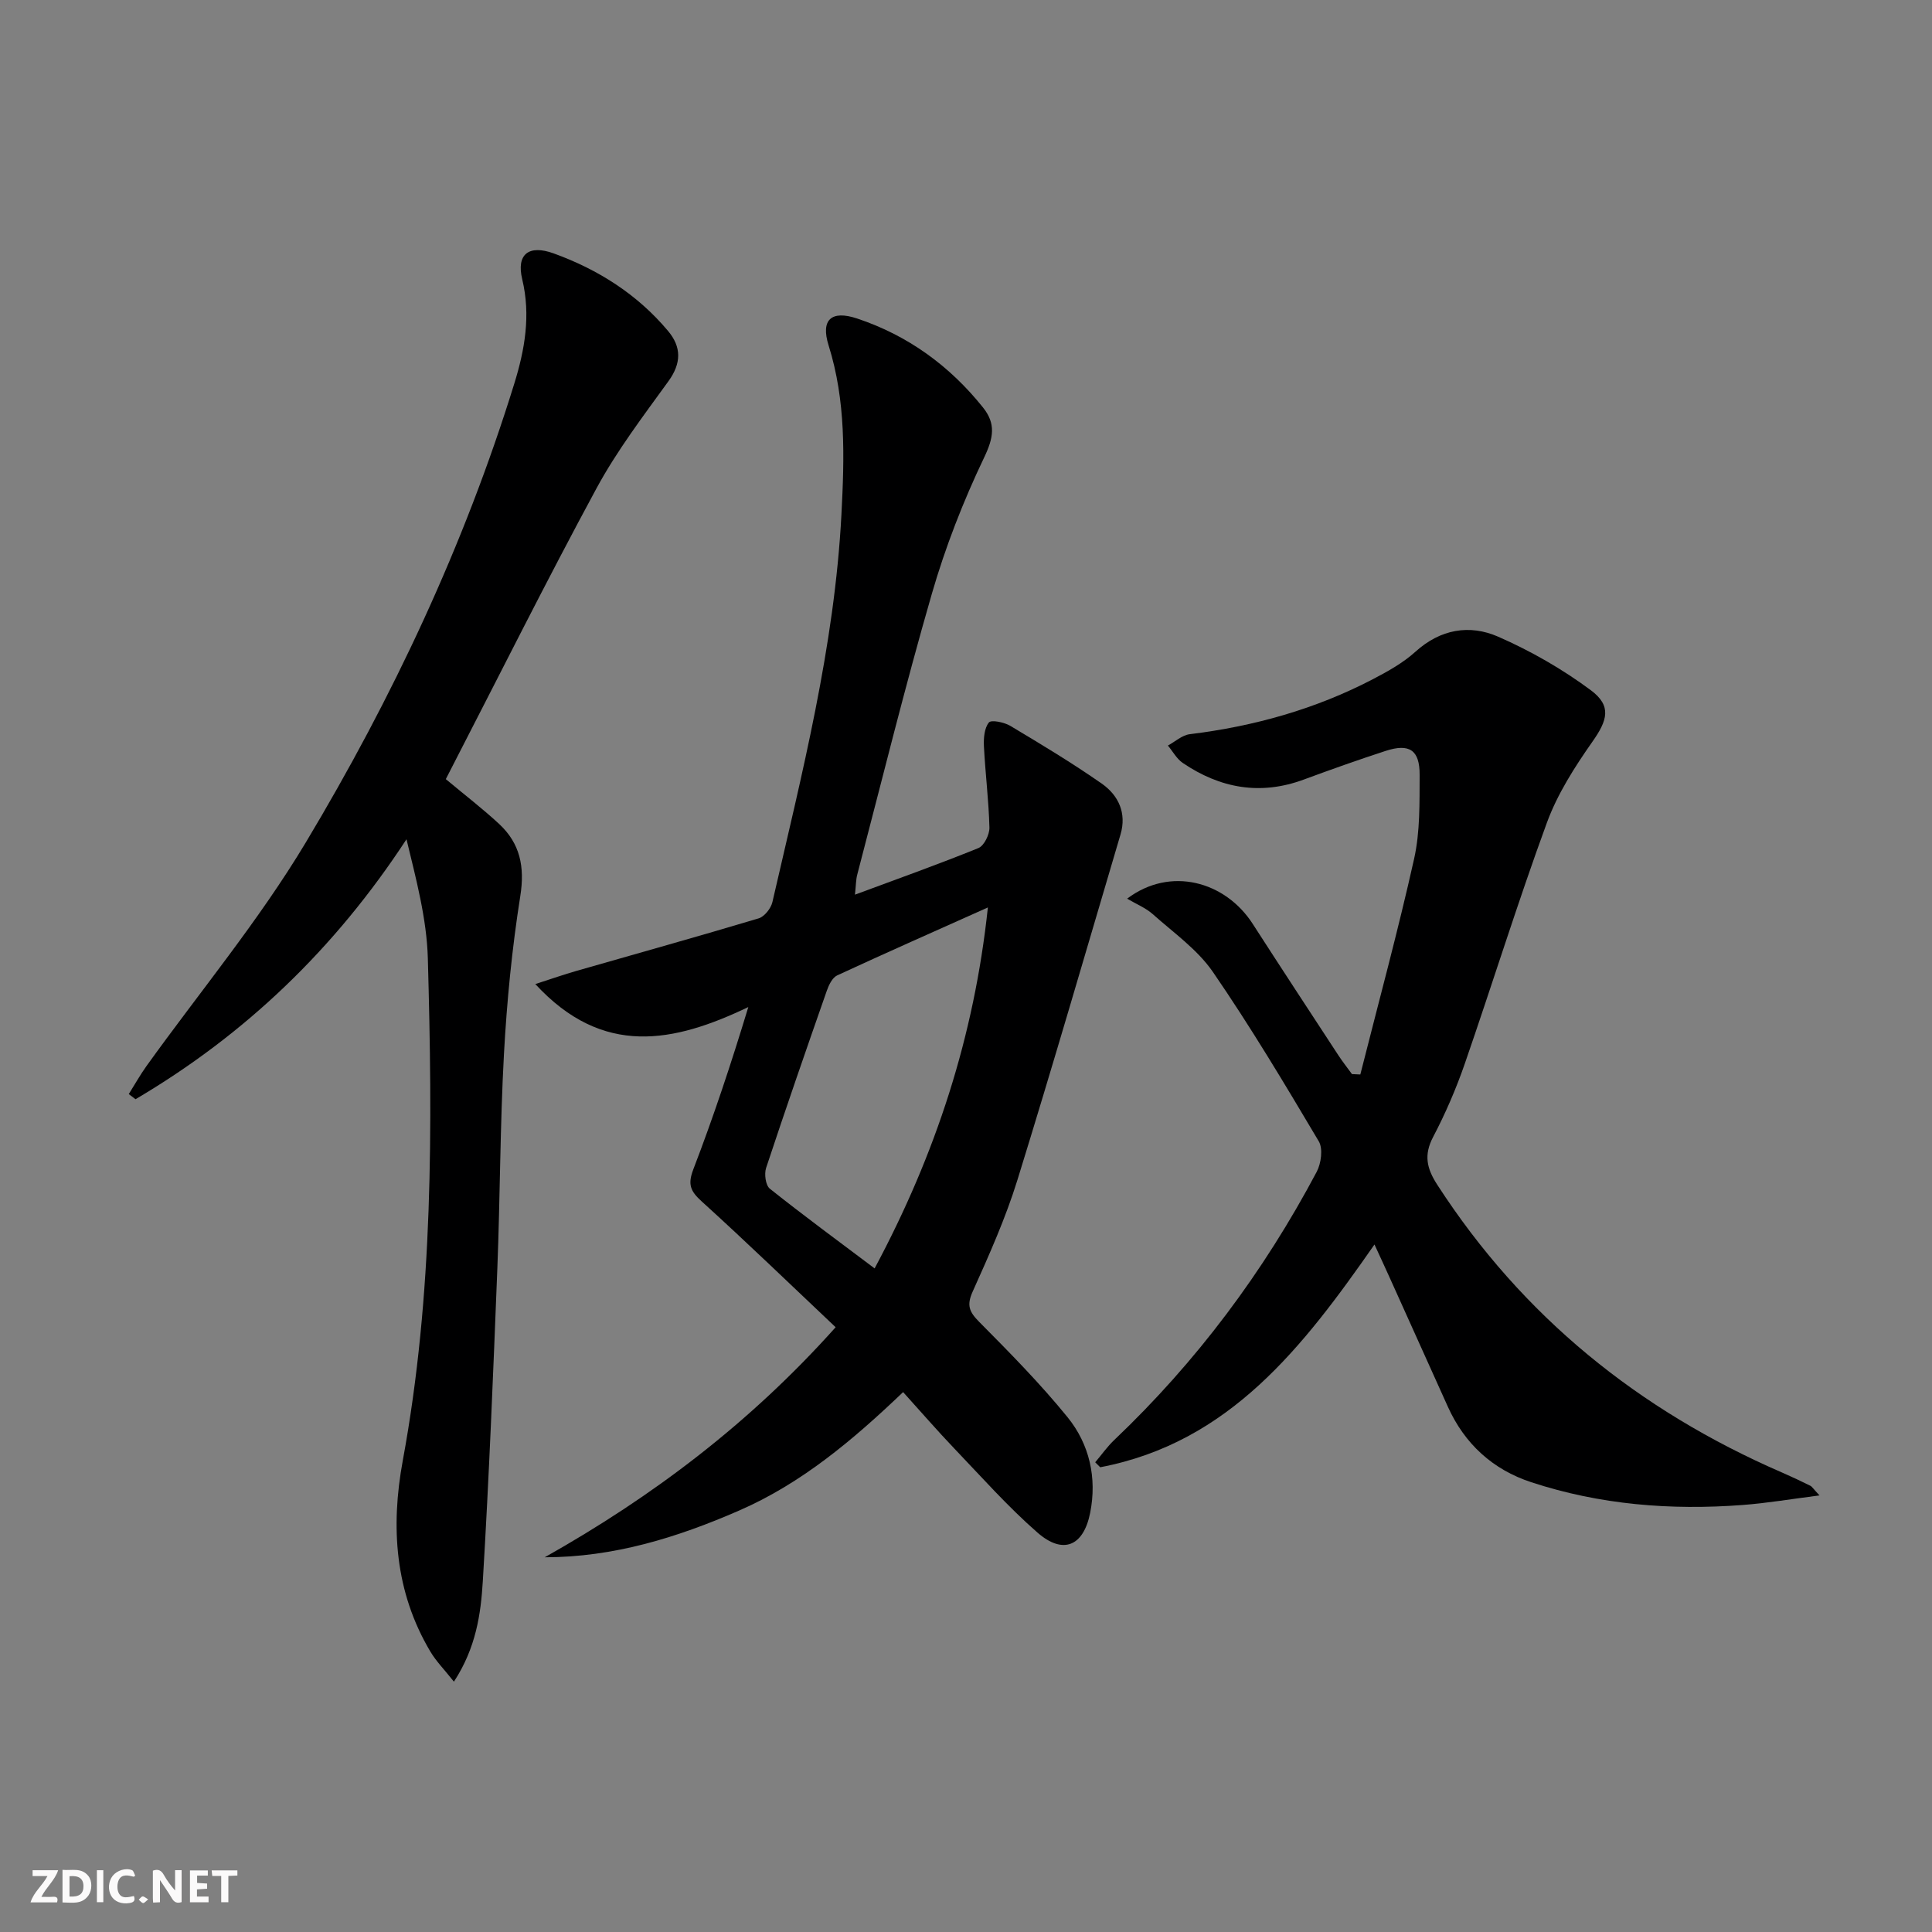 <svg enable-background="new 0 0 400 400" viewBox="0 0 400 400" xmlns="http://www.w3.org/2000/svg"><rect x="0" y="0" width="400" height="400" fill="#808080" stroke="none"/><g fill="#fbfafa"><path d="m37.59 393.81c-.92.31-1.52.05-2-.78-.7-1.2-1.52-2.34-2.47-3.78v4.59c-.55.03-.95.05-1.41.07-.03-.37-.06-.64-.06-.91 0-1.91 0-3.81 0-5.7 1.13-.41 1.77-.03 2.29.91.62 1.11 1.38 2.14 2.31 3.19v-4.2h1.35v6.61z"/><path d="m12.94 393.88v-6.75c1.9.19 3.93-.54 5.37 1.29.8 1.01.78 2.88.03 3.97-1.37 1.97-3.4 1.51-5.4 1.49m1.45-1.22c2.04.12 2.92-.58 2.89-2.21-.03-1.51-.98-2.19-2.89-2z"/><path d="m11.81 393.87h-5.49c.68-2.18 2.47-3.48 3.51-5.45h-3.08v-1.21h5.29c-.71 2.13-2.44 3.48-3.47 5.51.86 0 1.63.04 2.39-.01.79-.05 1.14.21.85 1.16"/><path d="m39.33 393.86v-6.61h3.7v1.07h-2.22v1.52c.68.04 1.34.09 2.07.13v1.07c-.72.05-1.38.09-2.1.14v1.48h2.4v1.19h-3.85z"/><path d="m27.71 388.56c-1.15-.3-2.46-.61-3.1.64-.37.73-.41 1.93-.06 2.67.63 1.35 1.99.93 3.17.68.35.94-.01 1.32-.93 1.46-1.62.25-3.05-.27-3.76-1.48-.73-1.25-.6-3.03.31-4.17.88-1.11 2.71-1.7 4-1.16.32.13.44.74.65 1.12-.1.08-.19.16-.28.24"/><path d="m49.15 387.24v1.07c-.59.02-1.17.05-1.87.08v5.44h-1.48v-5.44h-1.85c-.05-.4-.08-.73-.13-1.15z"/><path d="m20.06 387.21h1.33v6.62h-1.33z"/><path d="m30.68 393.25c-.49.38-.8.79-1.05.76-.32-.05-.6-.45-.9-.7.26-.24.51-.64.8-.67.29-.04.62.3 1.15.61"/></g><path d="m173.01 274.79c-9.34-8.82-18.4-17.59-27.74-26.06-2.33-2.12-2.92-3.5-1.73-6.62 4.16-10.83 7.82-21.84 11.39-33.61-15.42 7.38-30.12 10.42-44.1-4.76 3.44-1.11 5.95-1.99 8.5-2.72 12.58-3.61 25.19-7.12 37.73-10.88 1.21-.36 2.56-2.07 2.86-3.38 6.1-26.51 12.86-52.86 14.29-80.26.62-11.91.95-23.49-2.66-35-1.66-5.29.54-7.34 5.9-5.56 10.51 3.5 19.18 9.8 26.09 18.45 2.67 3.35 2.17 6.25.22 10.32-4.33 9.06-8.03 18.54-10.82 28.19-5.58 19.28-10.37 38.78-15.46 58.2-.28 1.07-.26 2.21-.47 4.13 8.95-3.32 17.33-6.3 25.56-9.65 1.18-.48 2.31-2.8 2.28-4.24-.14-5.63-.86-11.24-1.14-16.87-.08-1.66.09-3.73 1.03-4.89.49-.6 3.17-.05 4.43.7 6.41 3.83 12.82 7.69 18.94 11.96 3.46 2.42 5.19 6.11 3.88 10.53-7.06 23.87-13.99 47.78-21.35 71.55-2.45 7.9-5.86 15.53-9.26 23.09-1.29 2.86-.7 4.2 1.36 6.28 6.31 6.36 12.64 12.78 18.28 19.72 4.55 5.61 6.12 12.57 4.69 19.79-1.38 6.95-5.63 8.73-10.92 4.1-6.12-5.35-11.55-11.48-17.18-17.37-3.54-3.7-6.9-7.59-10.63-11.71-10.37 9.9-21.02 18.9-33.99 24.54-12.76 5.56-25.91 9.65-40.21 9.66 22.32-12.57 42.45-27.74 60.23-47.63zm31.52-86.91c-10.76 4.82-21.02 9.35-31.19 14.06-1 .46-1.73 1.96-2.14 3.13-4.28 12.22-8.52 24.45-12.59 36.75-.41 1.25-.1 3.59.78 4.29 6.98 5.56 14.17 10.84 21.69 16.5 12.7-23.74 20.62-48.09 23.45-74.73z" fill="#000001"/><path d="m376.71 309.61c-5.87.75-10.87 1.6-15.9 1.98-14.88 1.13-29.57-.04-43.8-4.72-7.92-2.6-13.77-7.91-17.24-15.61-4.03-8.93-8.05-17.87-12.08-26.8-.94-2.09-1.91-4.17-3.12-6.8-14.77 21.19-30 41.01-56.78 46.12-.35-.34-.69-.68-1.04-1.03 1.32-1.55 2.5-3.25 3.97-4.64 17.03-16.19 30.9-34.78 41.89-55.5.92-1.74 1.33-4.79.43-6.31-7.04-11.86-14.12-23.72-21.93-35.08-3.2-4.65-8.15-8.12-12.46-11.97-1.44-1.28-3.35-2.04-5.29-3.19 8.9-6.73 20.3-3.64 26.01 5.23 5.86 9.09 11.79 18.14 17.72 27.19.88 1.34 1.87 2.6 2.82 3.9.58.03 1.15.05 1.73.08 3.76-14.88 7.8-29.7 11.14-44.67 1.25-5.6 1.11-11.57 1.14-17.37.02-5.16-2.14-6.55-7.05-4.95-5.68 1.85-11.31 3.85-16.91 5.92-9 3.34-17.32 1.83-25.08-3.43-1.26-.85-2.06-2.38-3.08-3.6 1.5-.81 2.93-2.15 4.51-2.35 13.32-1.63 26.04-5.19 37.95-11.4 3.08-1.61 6.23-3.36 8.78-5.67 5.19-4.7 11.22-5.71 17.14-3.12 6.74 2.95 13.29 6.7 19.18 11.08 4.4 3.27 3.42 6.27.34 10.65-3.68 5.24-7.26 10.84-9.44 16.8-6.05 16.51-11.26 33.33-17.02 49.96-1.79 5.16-3.98 10.23-6.52 15.07-1.97 3.75-1.35 6.52.87 9.94 17.64 27.26 41.73 46.7 71.36 59.55 1.98.86 3.93 1.78 5.86 2.74.37.19.63.66 1.9 2z" fill="#000001"/><path d="m92.3 161.31c3.95 3.3 7.64 6.13 11.04 9.28 4.35 4.05 5.34 8.88 4.38 14.94-1.71 10.8-2.78 21.75-3.38 32.68-.81 14.78-.79 29.61-1.37 44.41-.85 21.59-1.71 43.18-3.01 64.75-.41 6.8-1.4 13.78-5.98 20.8-1.98-2.5-3.68-4.21-4.88-6.23-7.36-12.37-8.24-25.82-5.71-39.54 6.35-34.44 6.16-69.2 5.19-103.97-.23-8.27-2.45-16.48-4.42-24.67-14.81 22.65-33.37 40.43-56.1 53.82-.47-.35-.93-.7-1.4-1.06 1.22-1.94 2.34-3.95 3.67-5.81 11.05-15.39 23.26-30.08 32.97-46.27 17.95-29.95 32.82-61.53 43.18-95.02 2.16-6.98 3.44-14.12 1.64-21.6-1.25-5.2 1.36-7.23 6.53-5.35 9.21 3.34 17.32 8.48 23.67 16.06 2.79 3.33 2.77 6.67.07 10.4-5.22 7.22-10.68 14.39-14.9 22.19-10.35 19.12-20.06 38.6-30.03 57.93-.39.73-.76 1.47-1.16 2.26z" fill="#000001"/></svg>